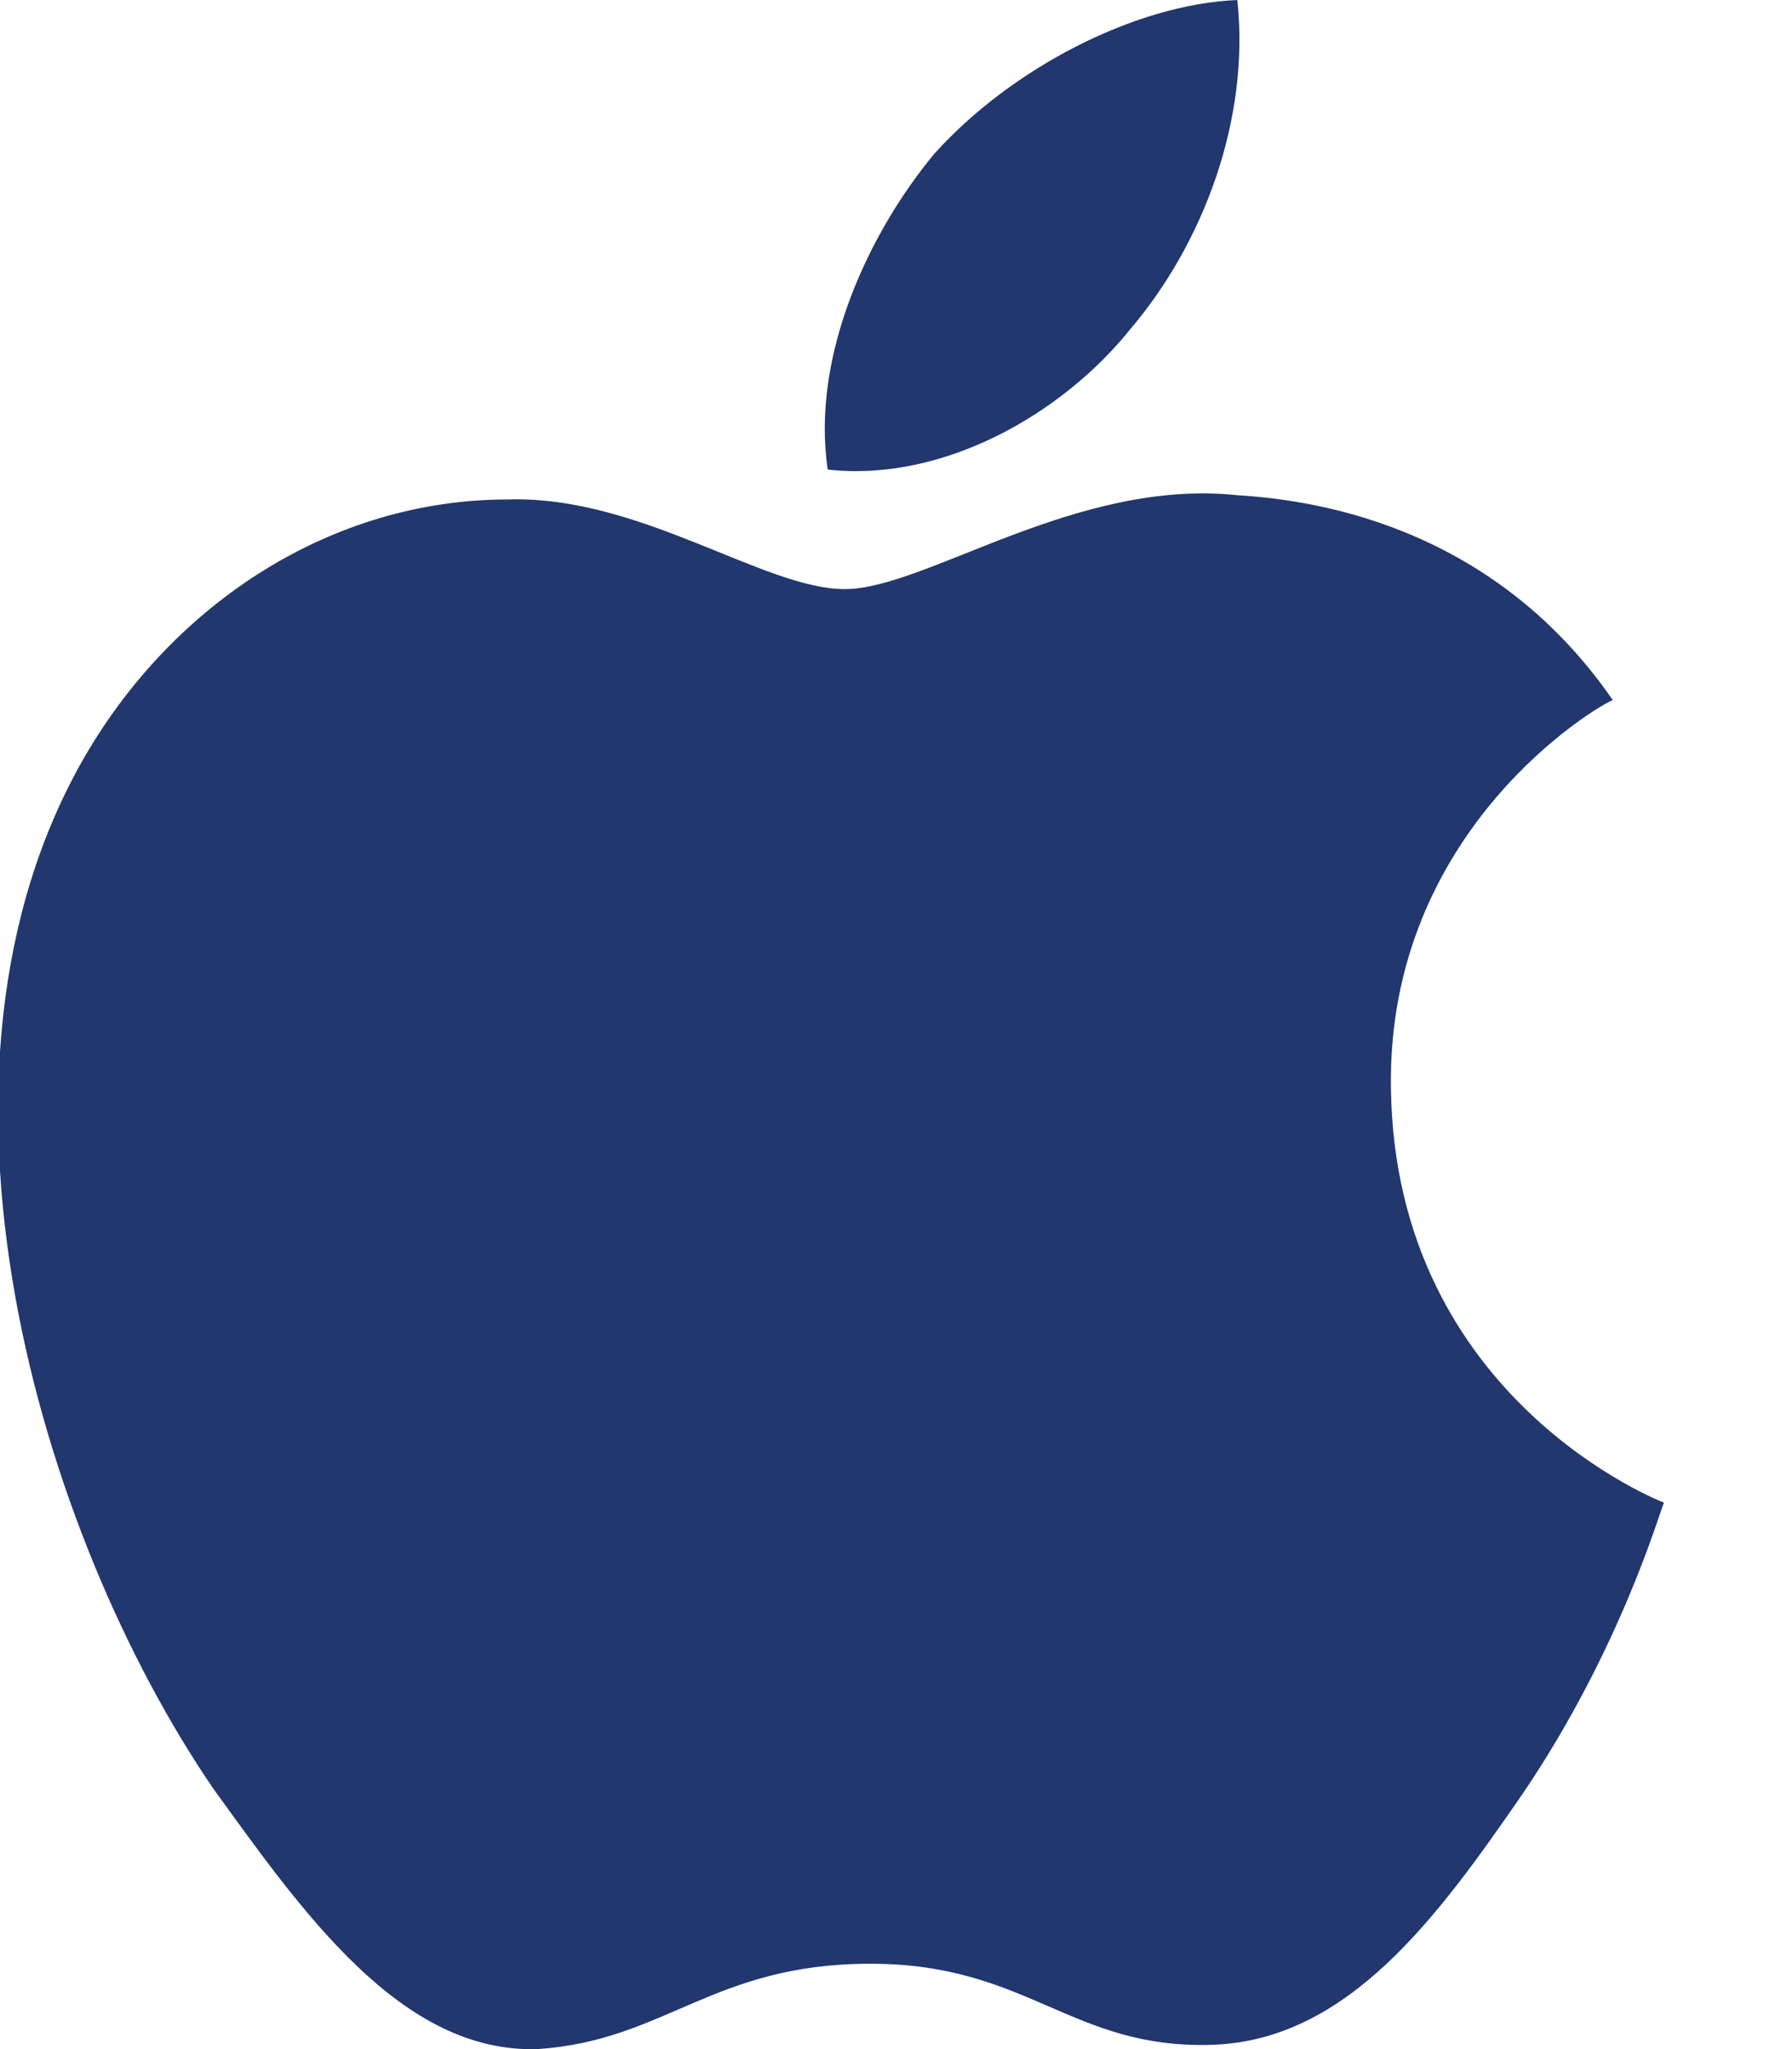 <svg xmlns="http://www.w3.org/2000/svg" xml:space="preserve" width="42" height="48"><path fill="#21376d" d="M32.6 25.5c.1 7.3 6.4 9.7 6.4 9.7-.1.2-1 3.4-3.3 6.8-2 2.9-4.1 5.8-7.3 5.9-3.3.1-4.3-1.9-8-1.9s-4.8 1.8-7.8 2c-3.2.1-5.5-3.2-7.6-6.1-4.1-6-7.3-16.8-3-24.2 2.1-3.6 5.8-6 9.9-6 3.1-.1 6 2.1 7.9 2.1 1.9 0 5.4-2.6 9.2-2.2 1.6.1 5.9.6 8.8 4.8-.3.1-5.3 3-5.2 9.1M26.5 7.7c1.7-2 2.8-4.9 2.5-7.7-2.4.1-5.3 1.6-7.1 3.6-1.5 1.8-2.9 4.7-2.5 7.4 2.7.3 5.5-1.3 7.1-3.3" class="color1d5280 svgShape"/></svg>
